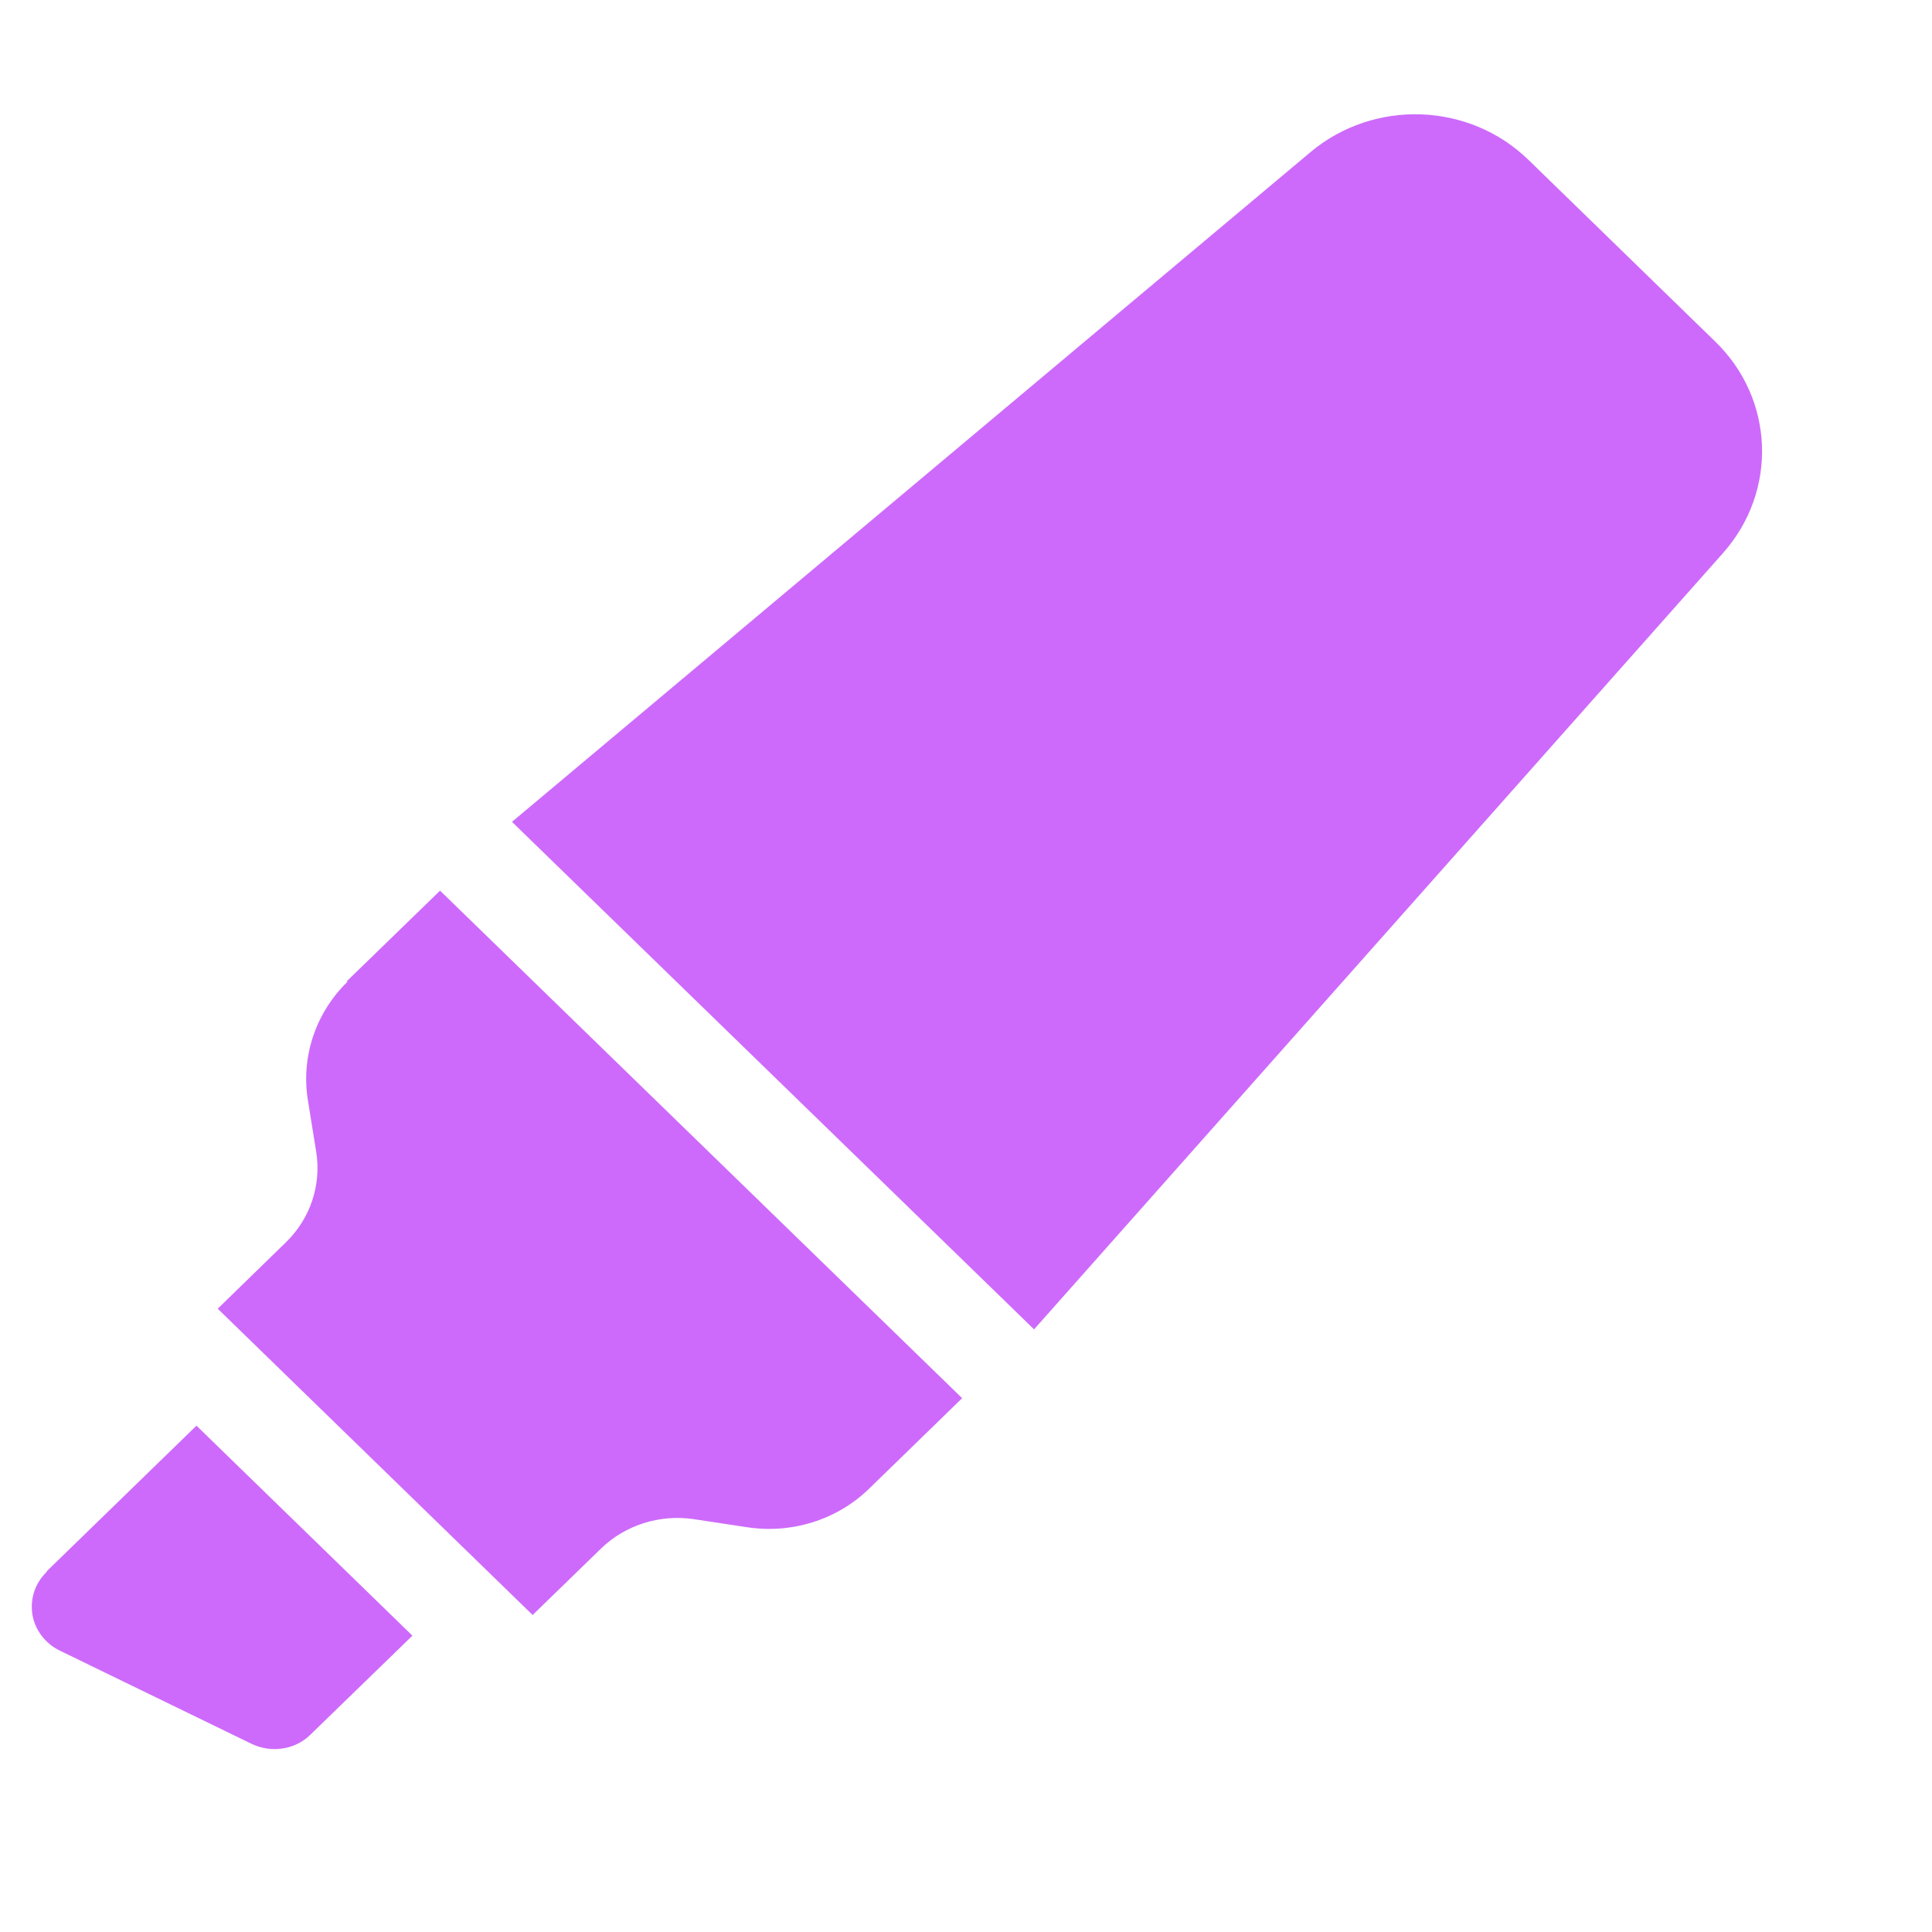 <svg width="13" height="13" viewBox="0 0 13 13" fill="none" xmlns="http://www.w3.org/2000/svg">
<path d="M0.314 10.577C0.234 10.655 0.202 10.759 0.218 10.863C0.234 10.967 0.306 11.06 0.401 11.106L1.695 11.735C1.826 11.797 1.985 11.774 2.088 11.673L2.775 11.006L1.322 9.593L0.314 10.573V10.577Z" fill="#CD6AFB"/>
<path d="M2.338 6.606C2.124 6.815 2.024 7.112 2.072 7.405L2.128 7.753C2.163 7.972 2.088 8.2 1.925 8.358L1.465 8.806L3.584 10.867L4.045 10.419C4.208 10.261 4.442 10.188 4.668 10.222L5.025 10.276C5.327 10.323 5.633 10.226 5.847 10.018L6.474 9.408L2.961 5.993L2.334 6.602L2.338 6.606Z" fill="#CD6AFB"/>
<path d="M11.539 2.296L10.285 1.076C9.884 0.686 9.245 0.667 8.82 1.022L3.445 5.53L6.958 8.945L11.595 3.72C11.964 3.303 11.94 2.682 11.539 2.296Z" fill="#CD6AFB"/>
</svg>
